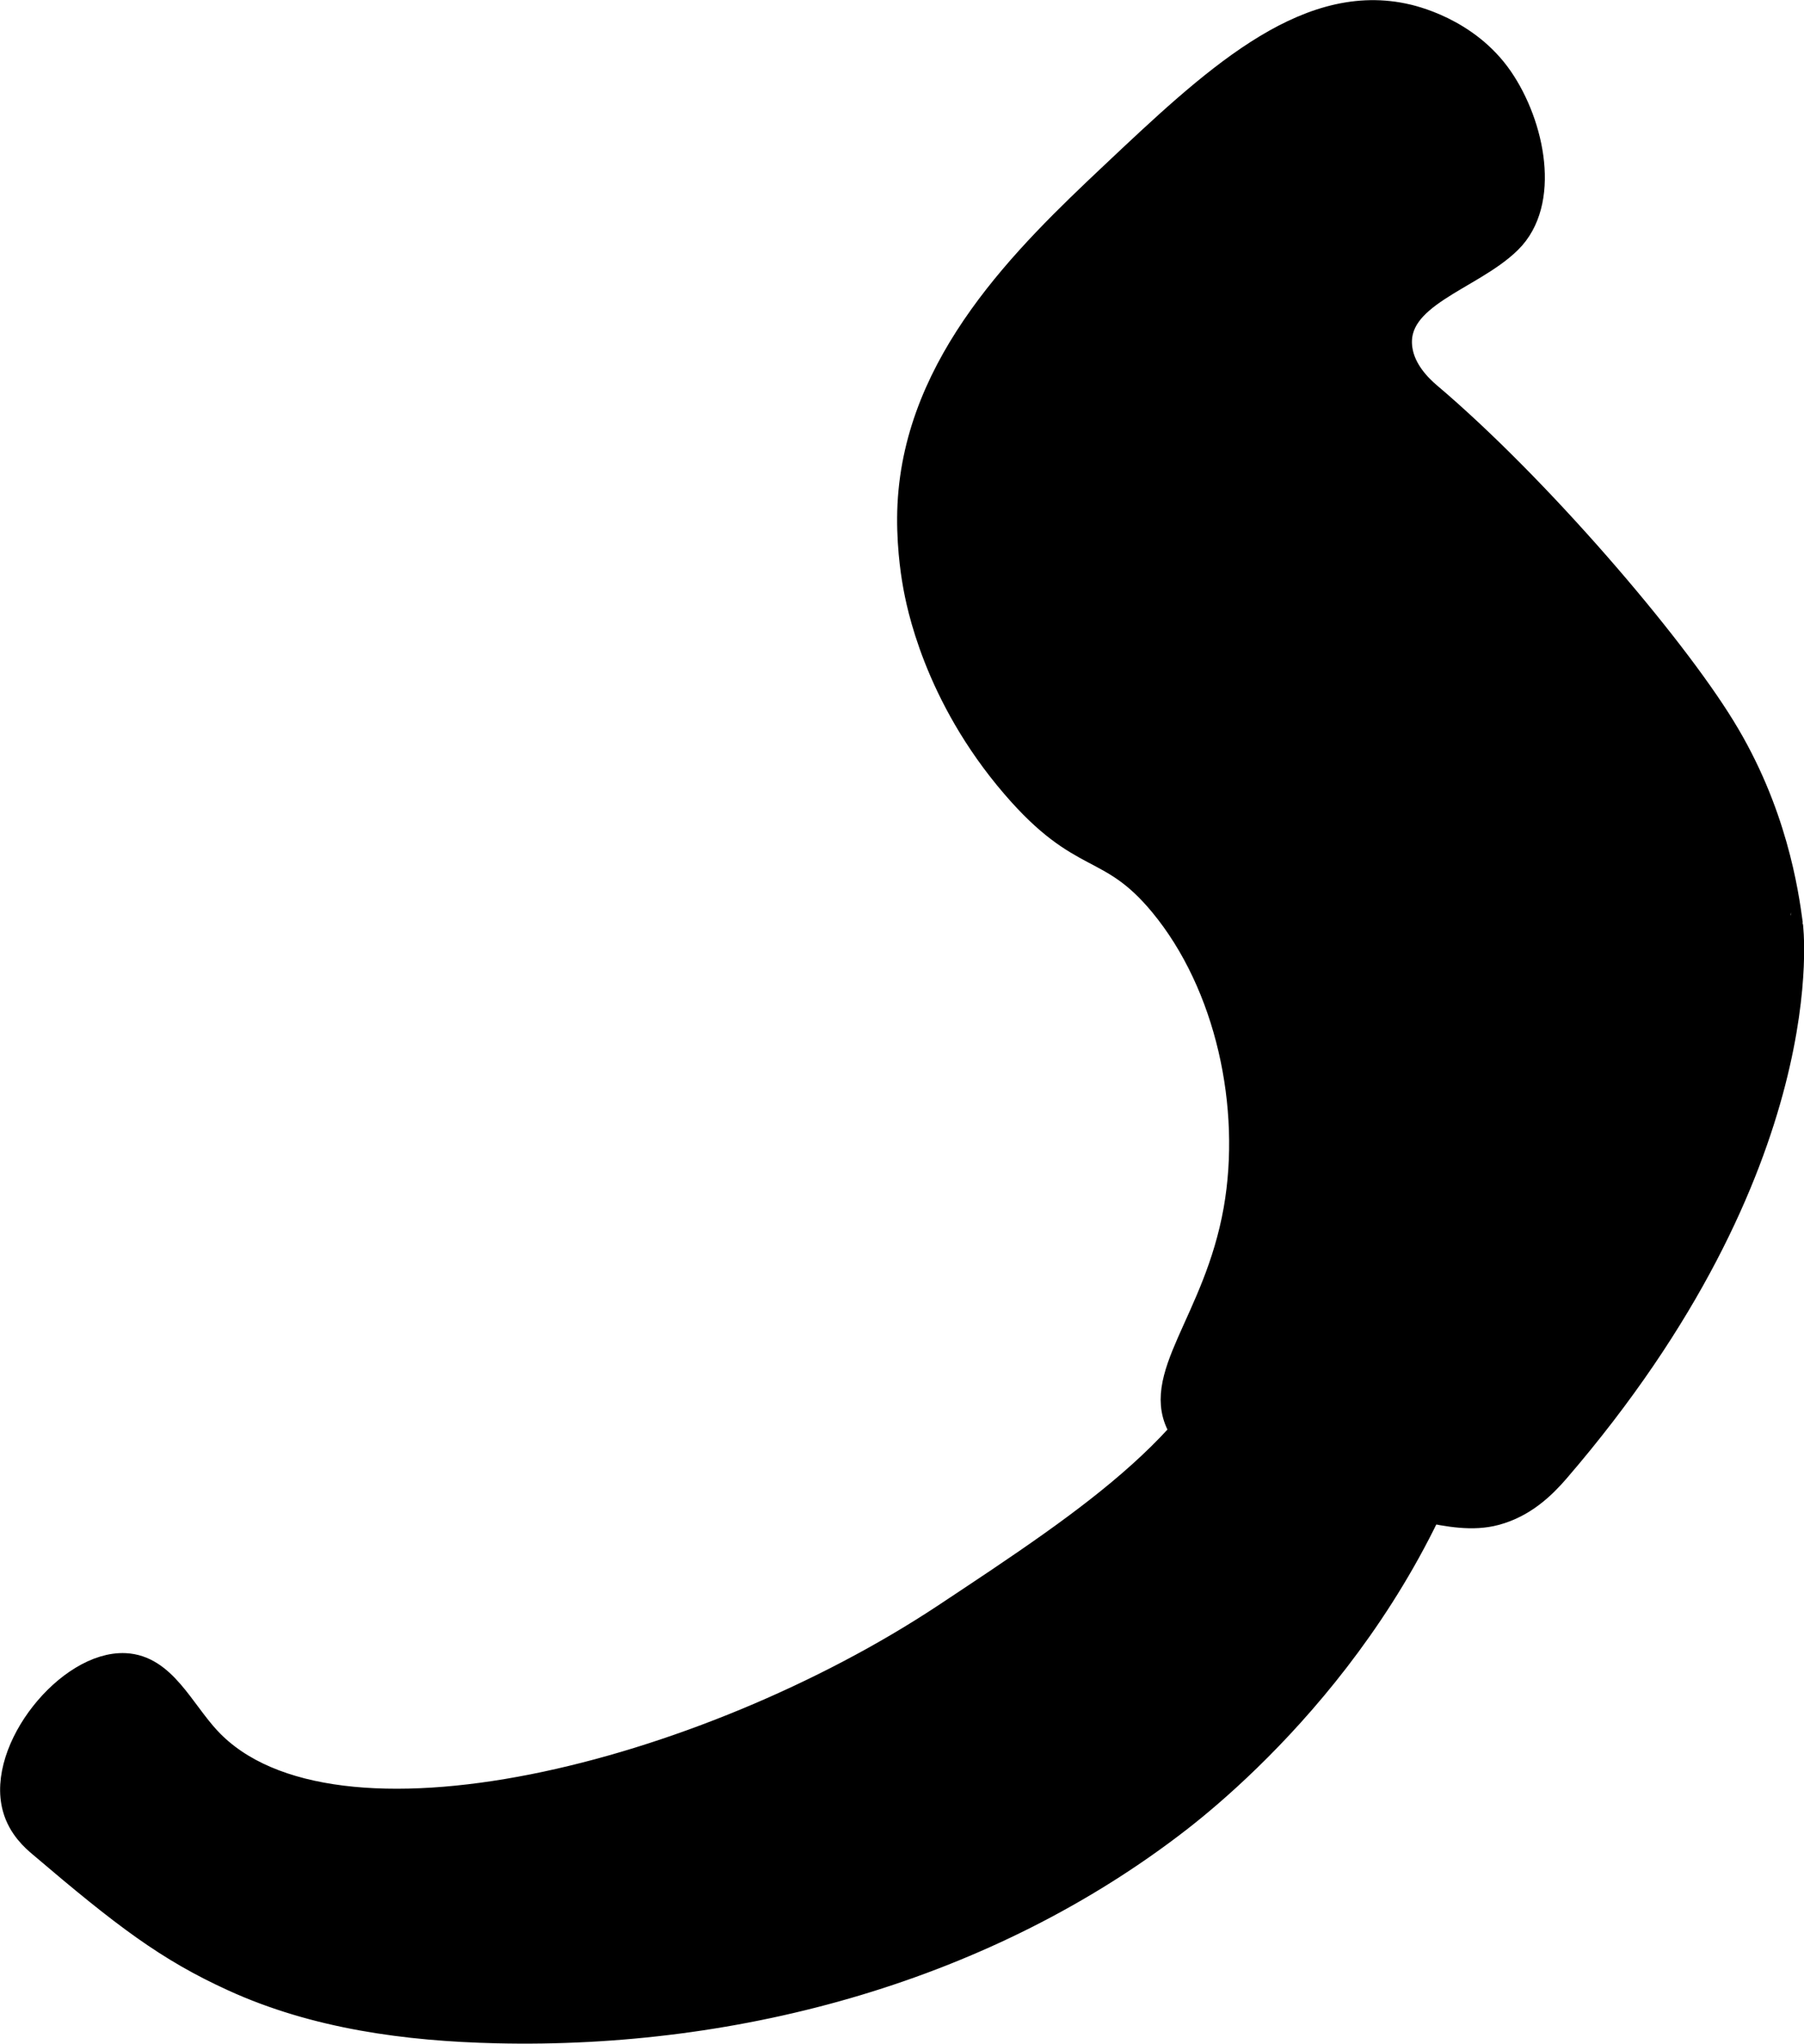 <?xml version="1.0" encoding="UTF-8"?>
<svg xmlns="http://www.w3.org/2000/svg"
     version="1.1"
     width="4.031mm"
     height="4.564mm"
     viewBox="0 0 11.427 12.937">
   <defs>
      <style type="text/css"><![CDATA[
      .b {
        stroke: #000;
        stroke-miterlimit: 10;
        stroke-width: .15px;
      }
    ]]></style>
   </defs>
   <path class="b"
         d="M5.76,3.193c-.011,.224,.019,.425,.033,.503,.021,.121,.129,.704,.625,1.281,.438,.51,.603,.346,.938,.75,.42,.508,.584,1.28,.469,1.931-.126,.711-.546,1.062-.344,1.393,.074,.122,.224,.181,.522,.301,.214,.086,.219,.045,1.02,.208,.149,.03,.304,.06,.45,.021,.181-.048,.305-.168,.393-.27,1.68-1.951,1.48-3.461,1.479-3.461-.027-.202-.1-.714-.428-1.247-.326-.532-1.176-1.525-1.865-2.108-.06-.051-.161-.152-.18-.285-.049-.339,.447-.441,.691-.682,.249-.245,.15-.737-.055-1.035-.213-.309-.564-.387-.62-.398-.637-.131-1.218,.417-1.845,1.008-.55,.518-1.238,1.185-1.283,2.091Z"/>
   <path class="b"
         d="M8.636,7.165c-.475,.379-.62,.915-.684,1.108-.274,.832-1.016,1.322-1.972,1.955-1.517,1.003-3.878,1.611-4.656,.781-.172-.184-.285-.457-.531-.469-.359-.017-.806,.533-.702,.907,.034,.123,.12,.198,.164,.235,.531,.452,.805,.66,1.222,.85,.519,.237,1.099,.315,1.669,.328,1.538,.036,3.108-.394,4.323-1.336,.445-.345,1.587-1.378,1.932-2.957,.108-.495,.235-1.493-.108-1.653-.217-.101-.549,.165-.656,.25Z"/>
</svg>
